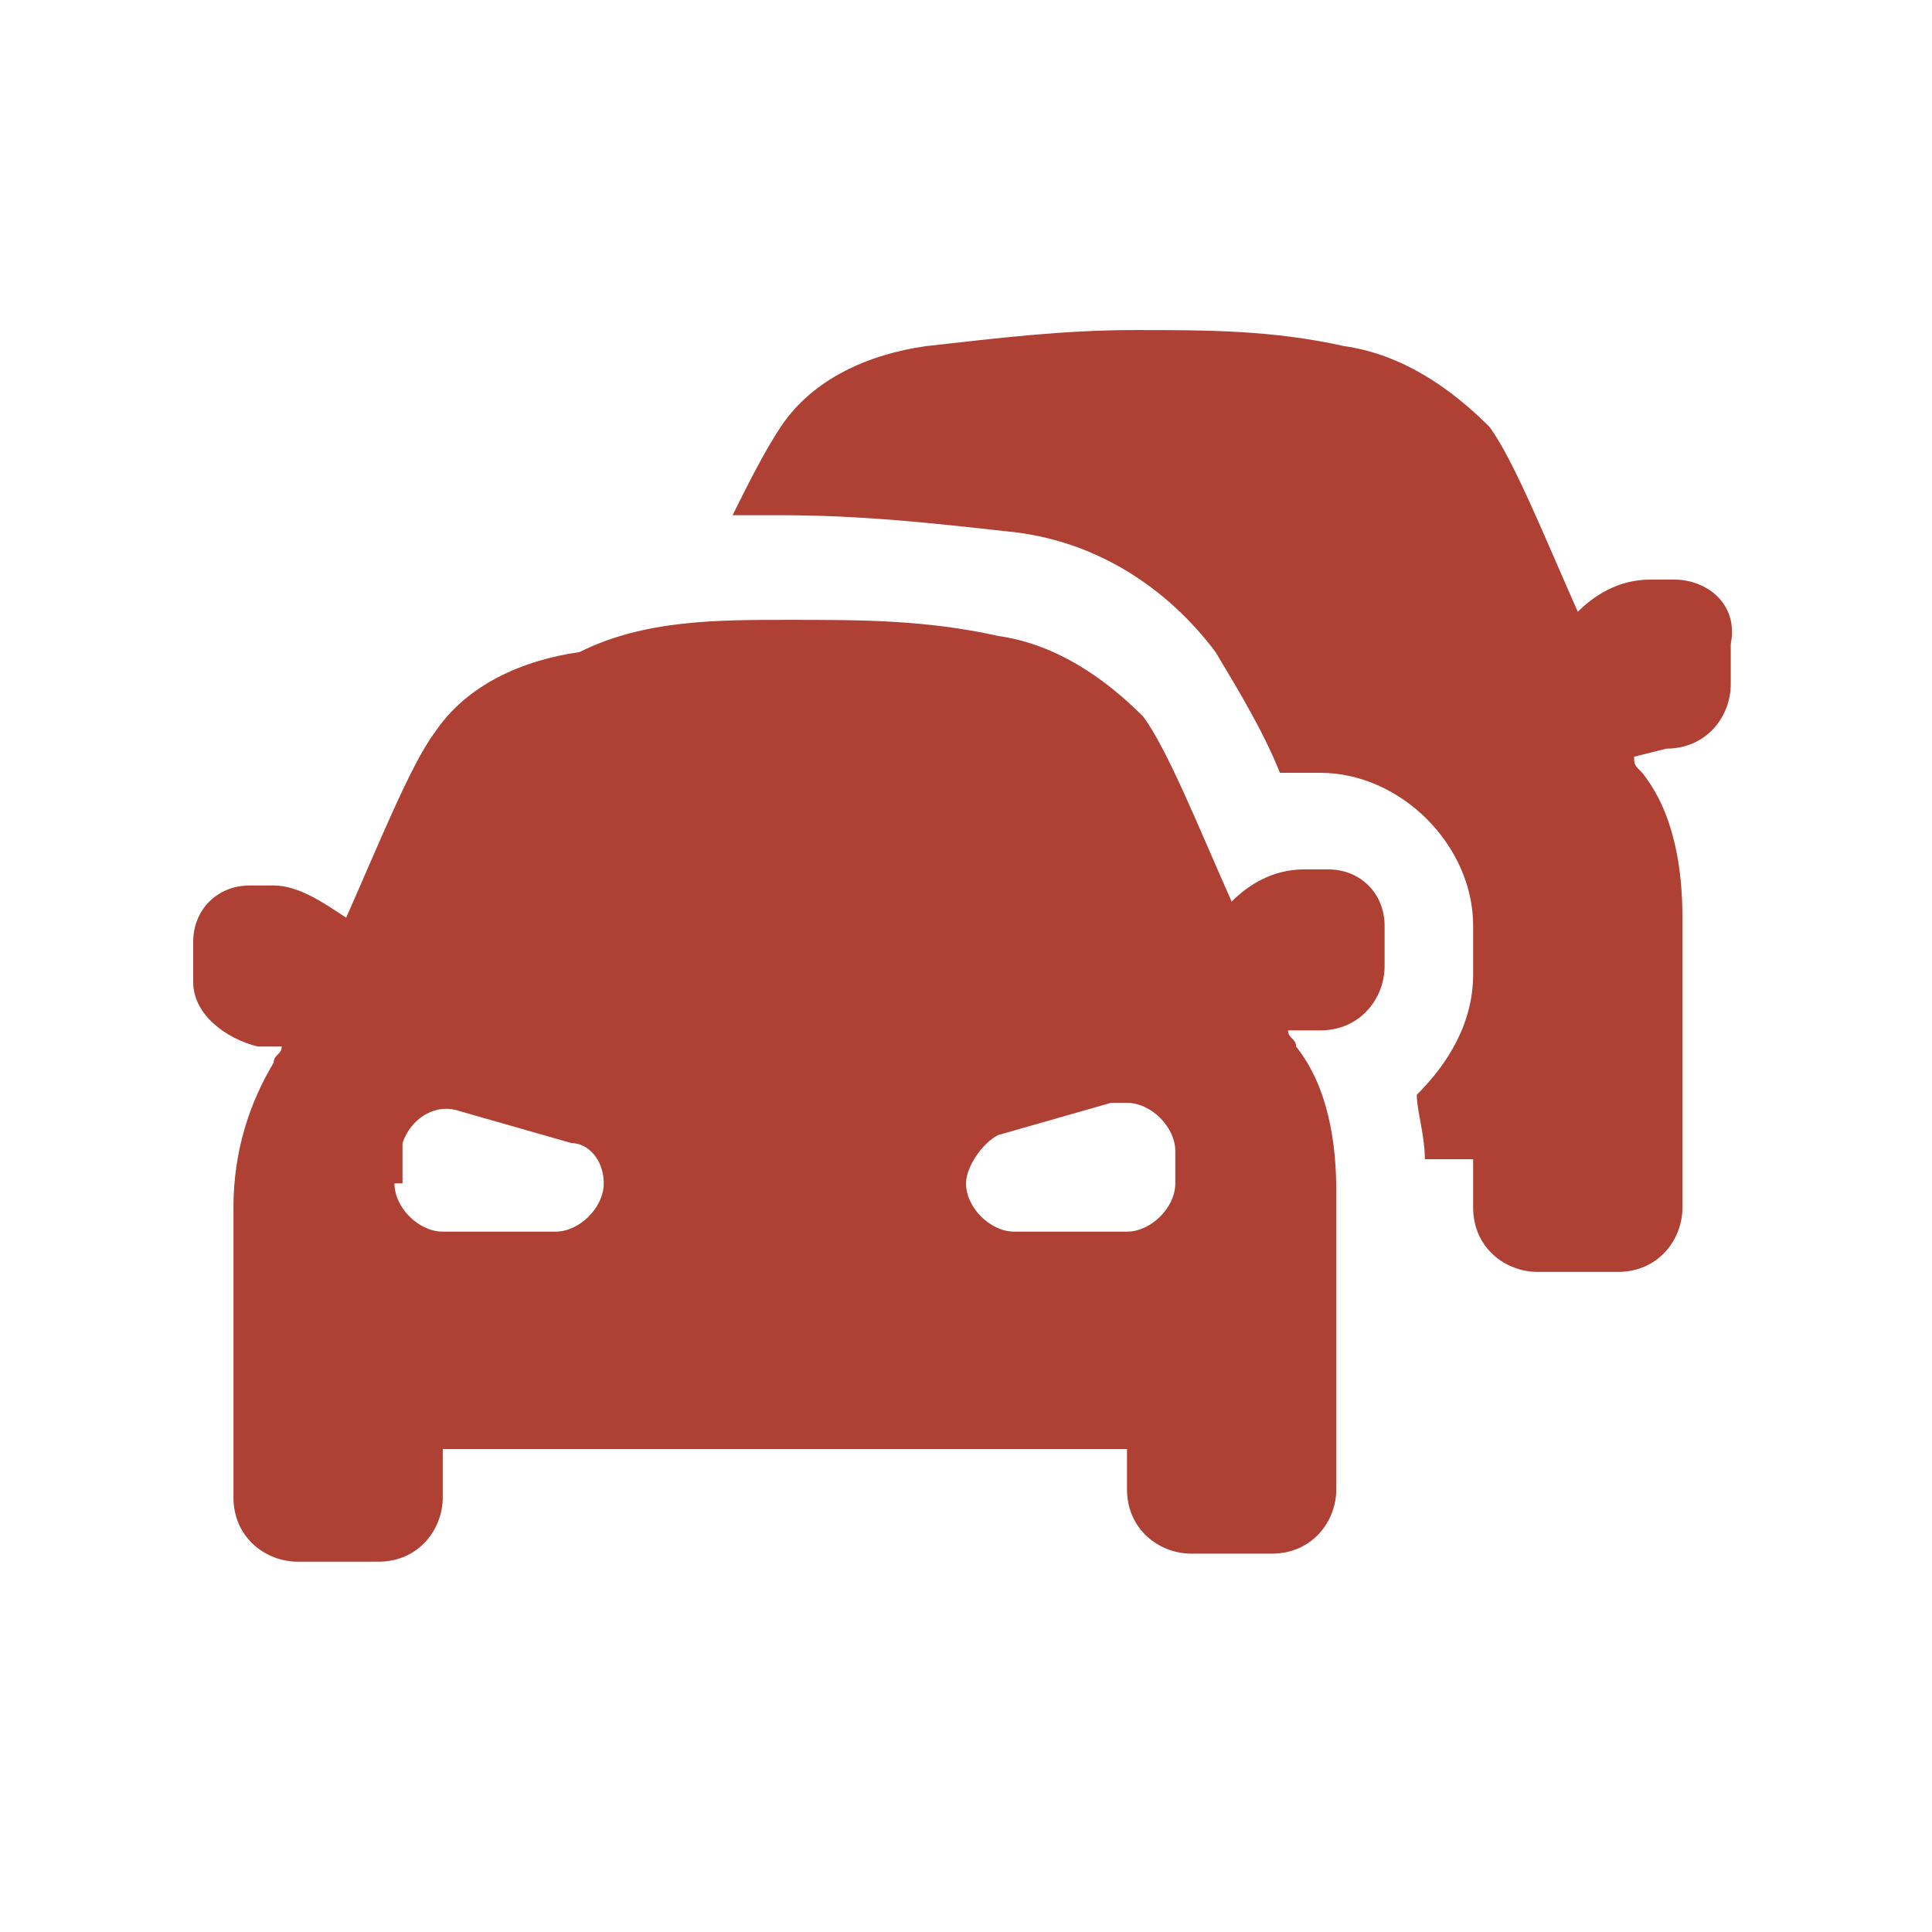 <?xml version="1.0" encoding="utf-8"?>
<!-- Generator: Adobe Illustrator 25.0.0, SVG Export Plug-In . SVG Version: 6.00 Build 0)  -->
<svg version="1.1" id="Livello_1" xmlns="http://www.w3.org/2000/svg" xmlns:xlink="http://www.w3.org/1999/xlink" x="0px" y="0px"
	 viewBox="0 0 24 24" style="enable-background:new 0 0 24 24;" xml:space="preserve">
<style type="text/css">
	.st0{fill:#ae4034;}
</style>
<path class="st0" d="M11.5,11.7L11.5,11.7C11.5,11.7,11.5,11.7,11.5,11.7C11.5,11.7,11.5,11.7,11.5,11.7z"/>
<path class="st0" d="M20.3,9.4L20.3,9.4c0,0.1,0,0.1,0.1,0.2c0.4,0.5,0.5,1.2,0.5,1.8V15c0,0.4-0.3,0.8-0.8,0.8h-1
	c-0.4,0-0.8-0.3-0.8-0.8v-0.6h-0.6c0-0.3-0.1-0.6-0.1-0.8c0.4-0.4,0.7-0.9,0.7-1.5c0-0.2,0-0.4,0-0.6c0-1-0.9-1.9-1.9-1.9h-0.3h0
	c-0.1,0-0.1,0-0.2,0c-0.2-0.5-0.5-1-0.8-1.5c-0.6-0.8-1.5-1.4-2.6-1.5c-0.9-0.1-1.8-0.2-2.8-0.2c-0.2,0-0.4,0-0.6,0
	c0.2-0.4,0.4-0.8,0.6-1.1c0.4-0.6,1.1-0.9,1.8-1c0.9-0.1,1.7-0.2,2.6-0.2l0,0c0.9,0,1.7,0,2.6,0.2c0.7,0.1,1.3,0.5,1.8,1
	c0.3,0.4,0.7,1.4,1.1,2.3c0.2-0.2,0.5-0.4,0.9-0.4h0.3c0.4,0,0.8,0.3,0.7,0.8c0,0.2,0,0.3,0,0.5c0,0.4-0.3,0.8-0.8,0.8L20.3,9.4z
	 M2.4,12.2c0-0.2,0-0.4,0-0.5c0-0.4,0.3-0.7,0.7-0.7h0.3c0.3,0,0.6,0.2,0.9,0.4c0.4-0.9,0.8-1.9,1.1-2.3c0.4-0.6,1.1-0.9,1.8-1
	C8,7.7,8.9,7.7,9.8,7.7l0,0c0.9,0,1.7,0,2.6,0.2c0.7,0.1,1.3,0.5,1.8,1c0.3,0.4,0.7,1.4,1.1,2.3c0.2-0.2,0.5-0.4,0.9-0.4h0.3
	c0.4,0,0.7,0.3,0.7,0.7c0,0.2,0,0.3,0,0.5c0,0.4-0.3,0.8-0.8,0.8h-0.4c0,0.1,0.1,0.1,0.1,0.2c0.4,0.5,0.5,1.2,0.5,1.8v3.7
	c0,0.4-0.3,0.8-0.8,0.8h-1c-0.4,0-0.8-0.3-0.8-0.8V18H5.5v0.6c0,0.4-0.3,0.8-0.8,0.8h-1c-0.4,0-0.8-0.3-0.8-0.8v-3.6
	c0-0.7,0.2-1.3,0.5-1.8c0-0.1,0.1-0.1,0.1-0.2H3.2C2.8,12.9,2.4,12.6,2.4,12.2z M12,14.7c0,0.3,0.3,0.6,0.6,0.6H14
	c0.3,0,0.6-0.3,0.6-0.6v-0.4c0-0.3-0.3-0.6-0.6-0.6c-0.1,0-0.1,0-0.2,0l-1.4,0.4C12.2,14.2,12,14.5,12,14.7L12,14.7z M4.9,14.7
	c0,0.3,0.3,0.6,0.6,0.6c0,0,0,0,0,0h1.4c0.3,0,0.6-0.3,0.6-0.6c0-0.3-0.2-0.5-0.4-0.5l-1.4-0.4c-0.3-0.1-0.6,0.1-0.7,0.4
	c0,0.1,0,0.1,0,0.2V14.7z"/>
</svg>
